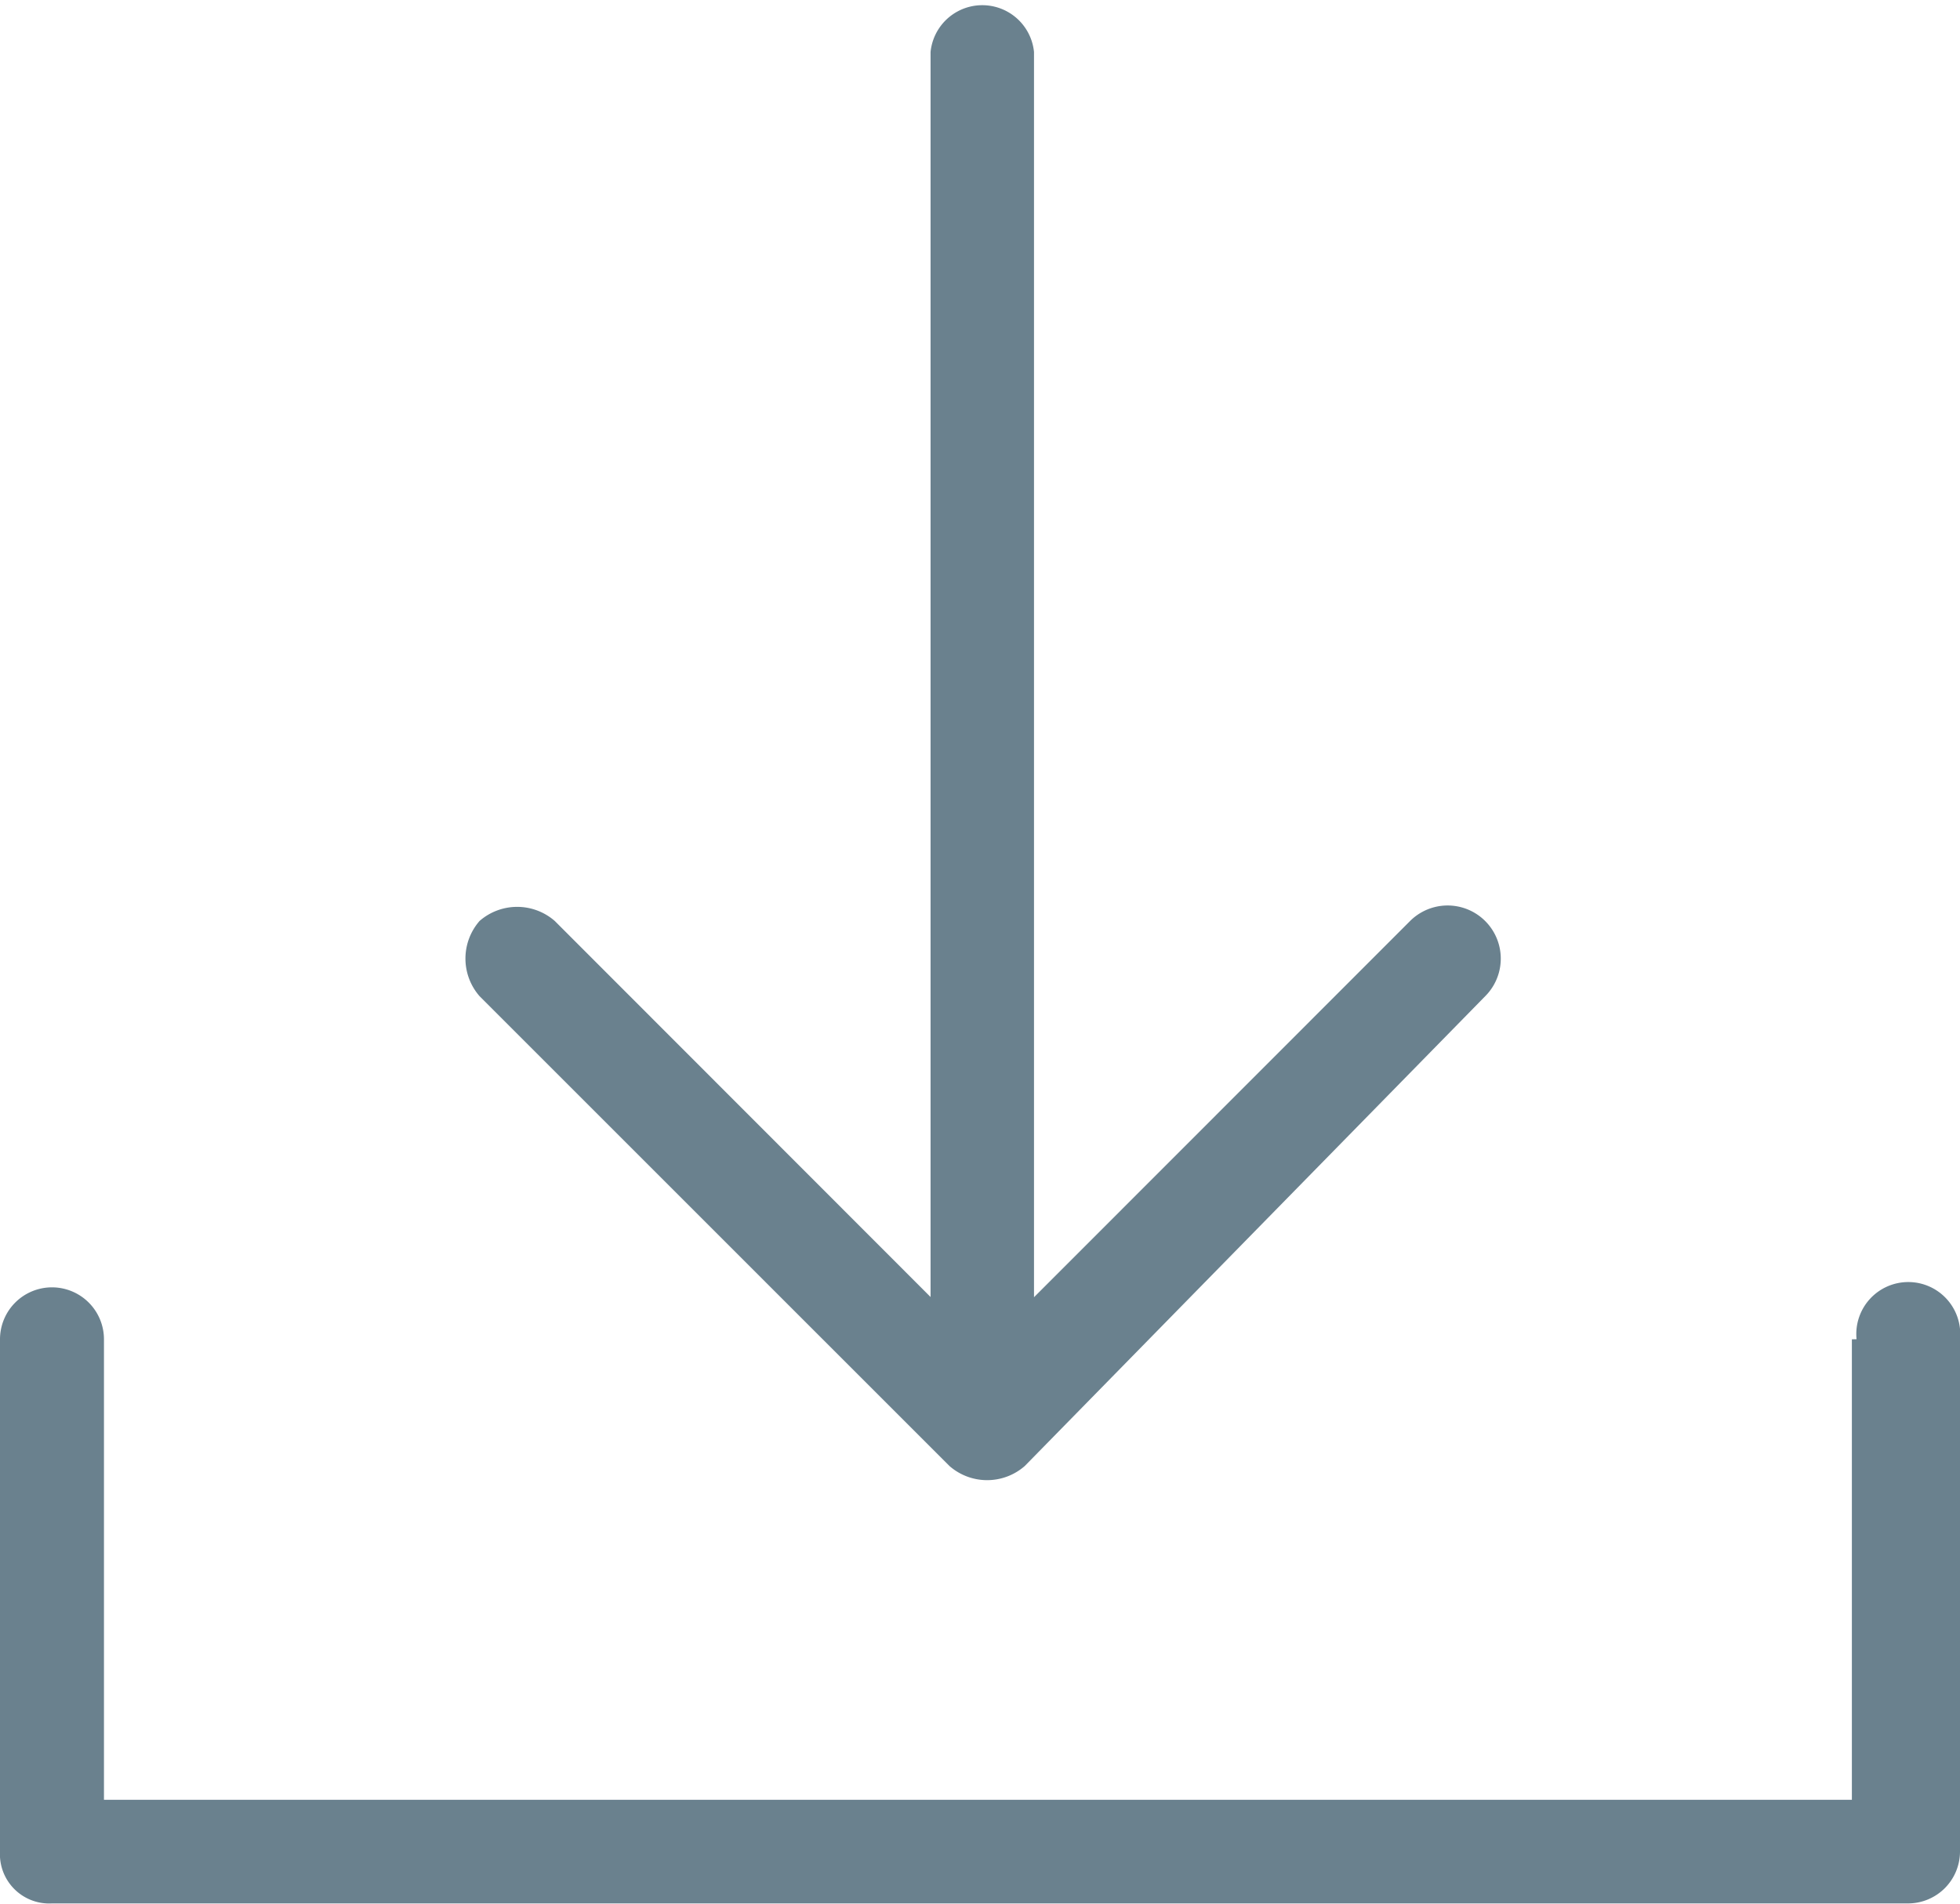 <svg xmlns="http://www.w3.org/2000/svg" viewBox="0 0 18.853 18.314"><defs><style>.cls-1{fill:#6a818e}</style></defs><path id="Path_849" data-name="Path 849" class="cls-1" d="M14.286 9.584a.51.51 0 0 0-.723-.723L9.946 12.48V.5a.5.5 0 0 0-.995 0v11.978L5.336 8.86a.55.55 0 0 0-.723 0 .55.55 0 0 0 0 .724l4.52 4.52a.55.55 0 0 0 .724 0zm3.572 3.3a.5.5 0 1 1 .995 0v4.928a.5.5 0 0 1-.5.5H.5a.474.474 0 0 1-.5-.5v-4.927a.5.5 0 0 1 .5-.5.5.5 0 0 1 .5.5v4.43h16.813v-4.43z"/></svg>